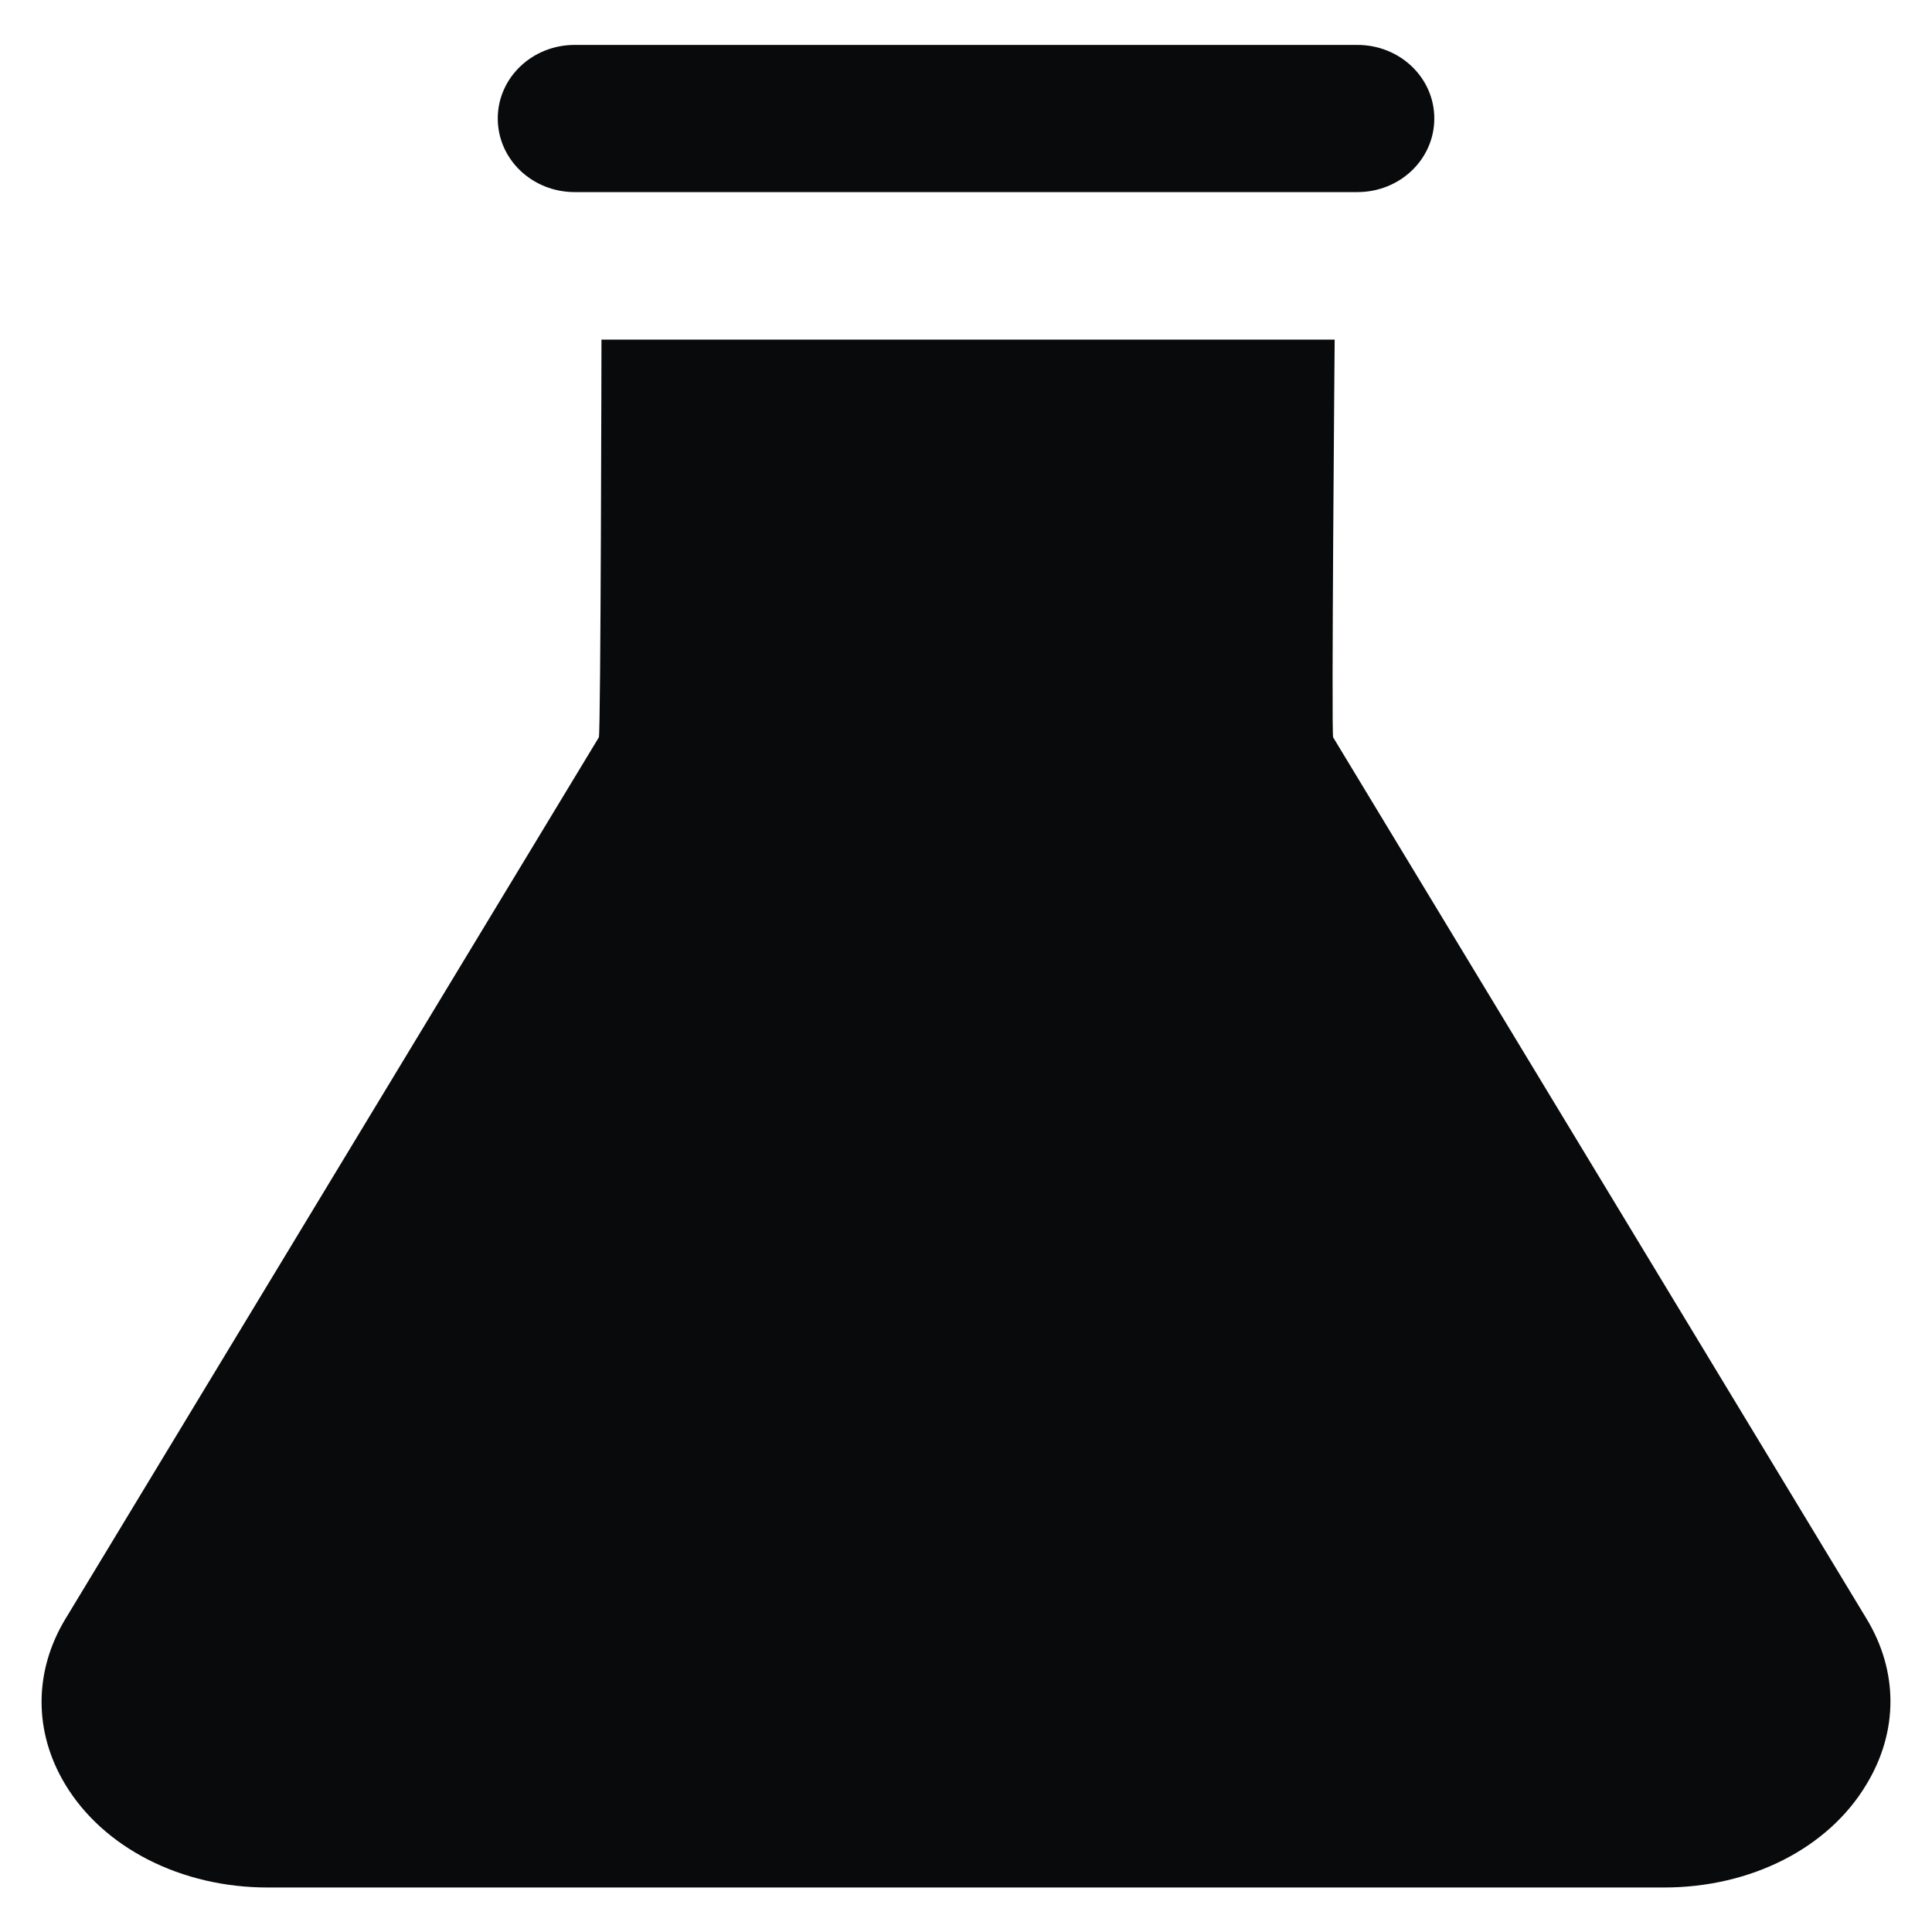 <svg width="28" height="28" viewBox="0 0 28 28" fill="none" xmlns="http://www.w3.org/2000/svg">
<g clip-path="url(#clip0_3169_3010)">
<path d="M27.049 23.456L19.321 10.686C19.294 10.642 19.343 4.922 19.343 4.922H8.717C8.717 4.922 8.707 10.642 8.679 10.686L0.952 23.456C0.487 24.221 0.487 25.102 0.946 25.862C1.499 26.78 2.625 27.355 3.878 27.355H24.117C25.375 27.355 26.496 26.786 27.049 25.862C27.514 25.096 27.514 24.221 27.049 23.456Z" fill="#090A0B"/>
<path d="M8.329 2.784H19.672C20.29 2.784 20.787 2.308 20.787 1.717C20.787 1.127 20.29 0.651 19.672 0.651H8.329C7.712 0.651 7.214 1.127 7.214 1.717C7.214 2.308 7.712 2.784 8.329 2.784Z" fill="#090A0B"/>
</g>
<defs>
<clipPath id="clip0_3169_3010">
<rect width="28" height="28" fill="white"/>
</clipPath>
</defs>
</svg>
